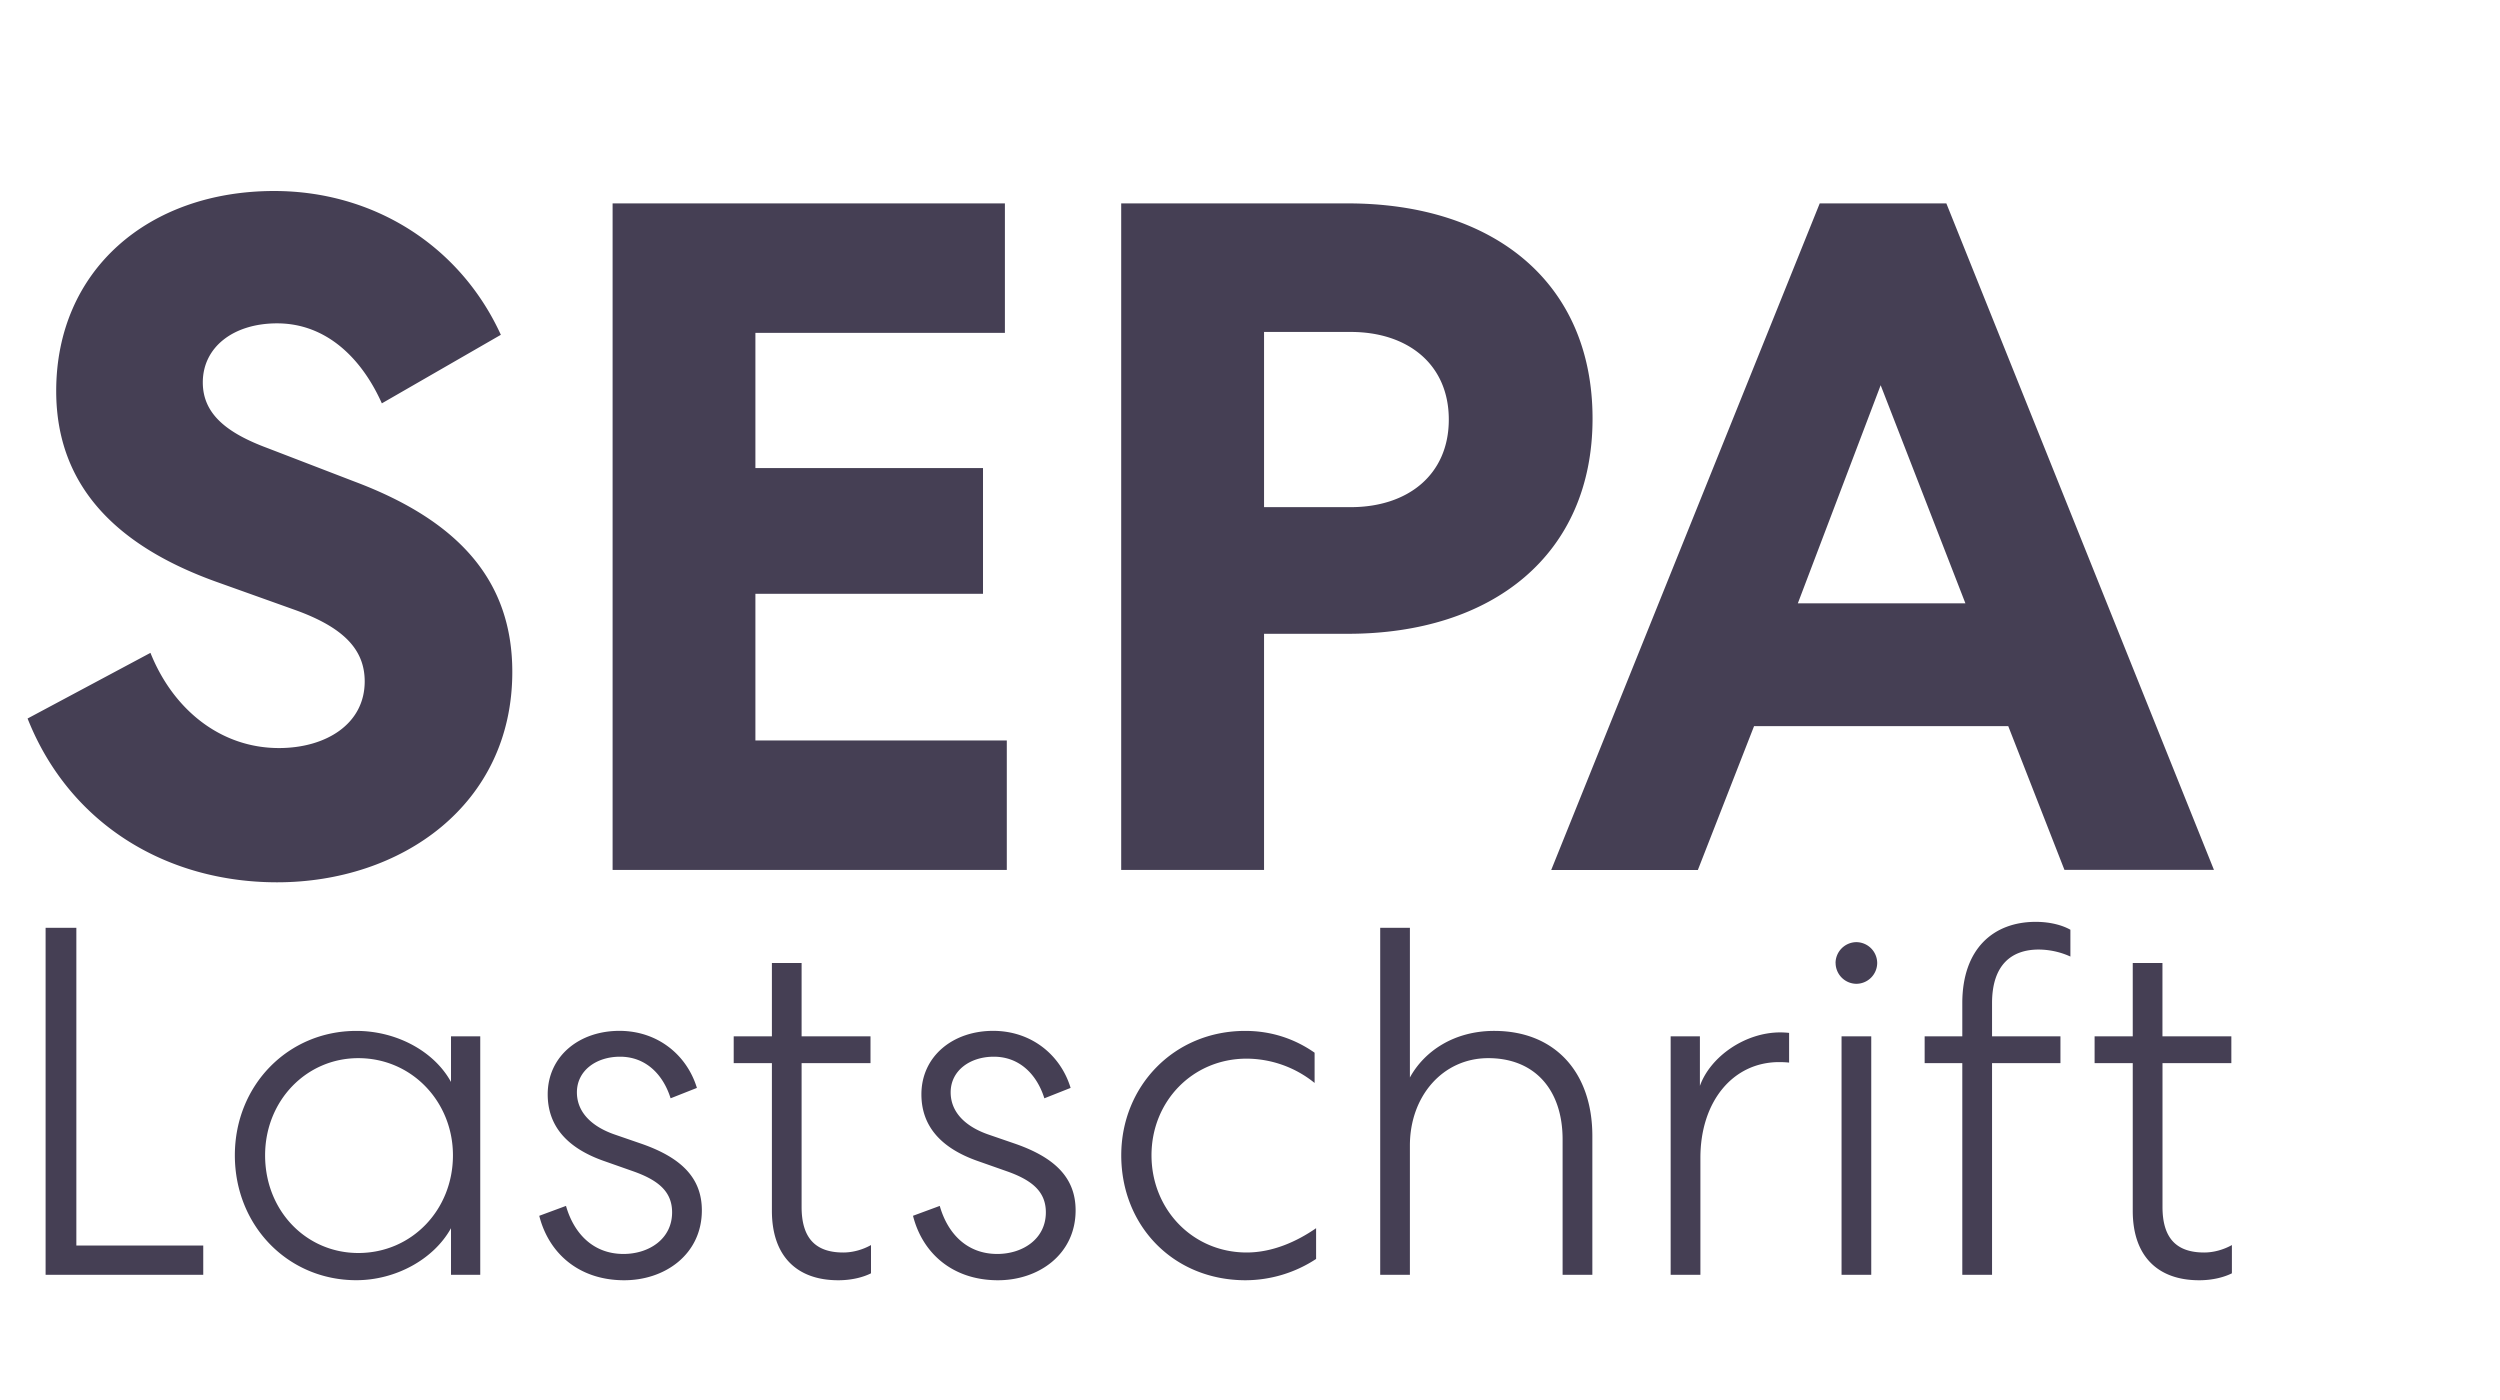 <svg width="50" height="28" viewBox="0 0 50 28" fill="none" xmlns="http://www.w3.org/2000/svg"><g clip-path="url(#logo-sepa-lastschrift-grey__a)" fill="#453F54"><path d="m.552 14.37 2.457-1.313c.457 1.142 1.41 1.904 2.57 1.904.934 0 1.715-.476 1.715-1.333 0-.648-.438-1.085-1.39-1.428l-1.6-.572c-1.943-.704-3.18-1.885-3.18-3.808 0-2.419 1.847-4 4.36-4 1.981 0 3.714 1.086 4.533 2.876l-2.38 1.371c-.4-.895-1.105-1.6-2.095-1.6-.876 0-1.486.477-1.486 1.181 0 .629.476 1.01 1.295 1.314l1.733.667c2.133.8 3.162 2.018 3.162 3.809 0 2.666-2.229 4.208-4.704 4.208-2.21 0-4.152-1.161-4.99-3.275Zm11.7 3.029V4.068h7.846v2.59h-4.99v2.704h4.552v2.514h-4.552v2.933h5.028v2.59h-7.884ZM22.424 4.068h4.533c2.895 0 4.894 1.562 4.894 4.304 0 2.723-2 4.304-4.894 4.304h-1.676v4.723h-2.857V4.068Zm2.857 2.57v3.505h1.733c1.143 0 1.962-.648 1.962-1.752 0-1.105-.82-1.752-1.962-1.752h-1.733Zm11.114-2.57h2.532l5.352 13.33h-2.99l-1.124-2.875h-5.084L33.957 17.4h-2.933l5.37-13.331Zm1.218 3.637-1.656 4.361h3.351l-1.694-4.36ZM.912 18.556h.615v6.355h2.538v.585H.912v-6.94Zm8.108 2.171h.585v4.769H9.02v-.932c-.347.625-1.11 1.04-1.894 1.04-1.368 0-2.429-1.09-2.429-2.498 0-1.398 1.061-2.488 2.43-2.488.802 0 1.556.406 1.893 1.021v-.912ZM7.166 25.06c1.07 0 1.893-.863 1.893-1.954 0-1.07-.822-1.943-1.893-1.943-1.041 0-1.864.853-1.864 1.943 0 1.11.823 1.954 1.864 1.954Zm3.619-.744.535-.198c.159.555.546.961 1.15.961.506 0 .972-.297.972-.832 0-.417-.278-.645-.783-.823l-.565-.199c-.774-.267-1.14-.723-1.14-1.338 0-.764.634-1.279 1.457-1.27.753.01 1.328.487 1.527 1.141l-.526.208c-.149-.476-.496-.832-1.011-.832-.476 0-.863.277-.863.713 0 .377.268.674.754.843l.545.188c.793.278 1.2.684 1.2 1.329 0 .882-.744 1.408-1.577 1.398-.892-.01-1.487-.545-1.675-1.289Zm4.652-5.056h.595v1.467h1.378v.535h-1.378v2.876c0 .624.278.912.833.912.199 0 .397-.06.555-.149v.565c-.138.07-.366.139-.654.139-.833 0-1.328-.486-1.328-1.388v-2.955h-.764v-.535h.764V19.26Zm2.822 5.056.536-.198c.158.555.545.961 1.15.961.506 0 .972-.297.972-.832 0-.417-.278-.645-.784-.823l-.565-.199c-.773-.267-1.14-.723-1.14-1.338 0-.764.635-1.279 1.457-1.27.754.01 1.329.487 1.527 1.141l-.525.208c-.149-.476-.496-.832-1.011-.832-.476 0-.863.277-.863.713 0 .377.268.674.753.843l.546.188c.793.278 1.2.684 1.2 1.329 0 .882-.744 1.408-1.577 1.398-.892-.01-1.487-.545-1.675-1.289Zm4.166-1.21c0-1.378 1.051-2.488 2.479-2.488.525 0 .991.159 1.388.436v.605a2.172 2.172 0 0 0-1.359-.486c-1.08 0-1.903.853-1.903 1.933 0 1.081.823 1.944 1.903 1.944.516 0 1.002-.218 1.389-.486v.615a2.585 2.585 0 0 1-1.408.426c-1.448 0-2.489-1.09-2.489-2.499Zm5.179 2.39v-6.94h.594v2.994c.288-.526.883-.932 1.686-.932 1.21 0 1.963.823 1.963 2.102v2.776h-.595v-2.707c0-.991-.555-1.626-1.487-1.626-.912 0-1.567.764-1.567 1.745v2.588h-.594Zm8.178-4.838v.594s-.079-.01-.198-.01c-.932 0-1.576.794-1.576 1.914v2.34h-.595v-4.769h.585v.991c.208-.584.902-1.07 1.606-1.07.1 0 .178.01.178.01Zm1.049.069h.594v4.769h-.594v-4.769Zm-.12-1.467a.42.42 0 0 1 .417-.417.42.42 0 0 1 .416.417.419.419 0 0 1-.416.416.419.419 0 0 1-.416-.416Zm3.13 6.236h-.595v-4.234h-.753v-.535h.753v-.664c0-1.09.625-1.626 1.468-1.626.317 0 .555.079.694.158v.536a1.545 1.545 0 0 0-.635-.14c-.535 0-.932.298-.932 1.072v.664h1.368v.535h-1.368v4.234Zm2.813-6.236h.595v1.467h1.378v.535H43.25v2.876c0 .624.277.912.833.912.198 0 .396-.06.555-.149v.565c-.139.07-.367.139-.654.139-.833 0-1.329-.486-1.329-1.388v-2.955h-.763v-.535h.763V19.26Z"/></g><defs><clipPath id="logo-sepa-lastschrift-grey__a"><path fill="#fff" d="M0 0h50v28H0z"/></clipPath></defs></svg>